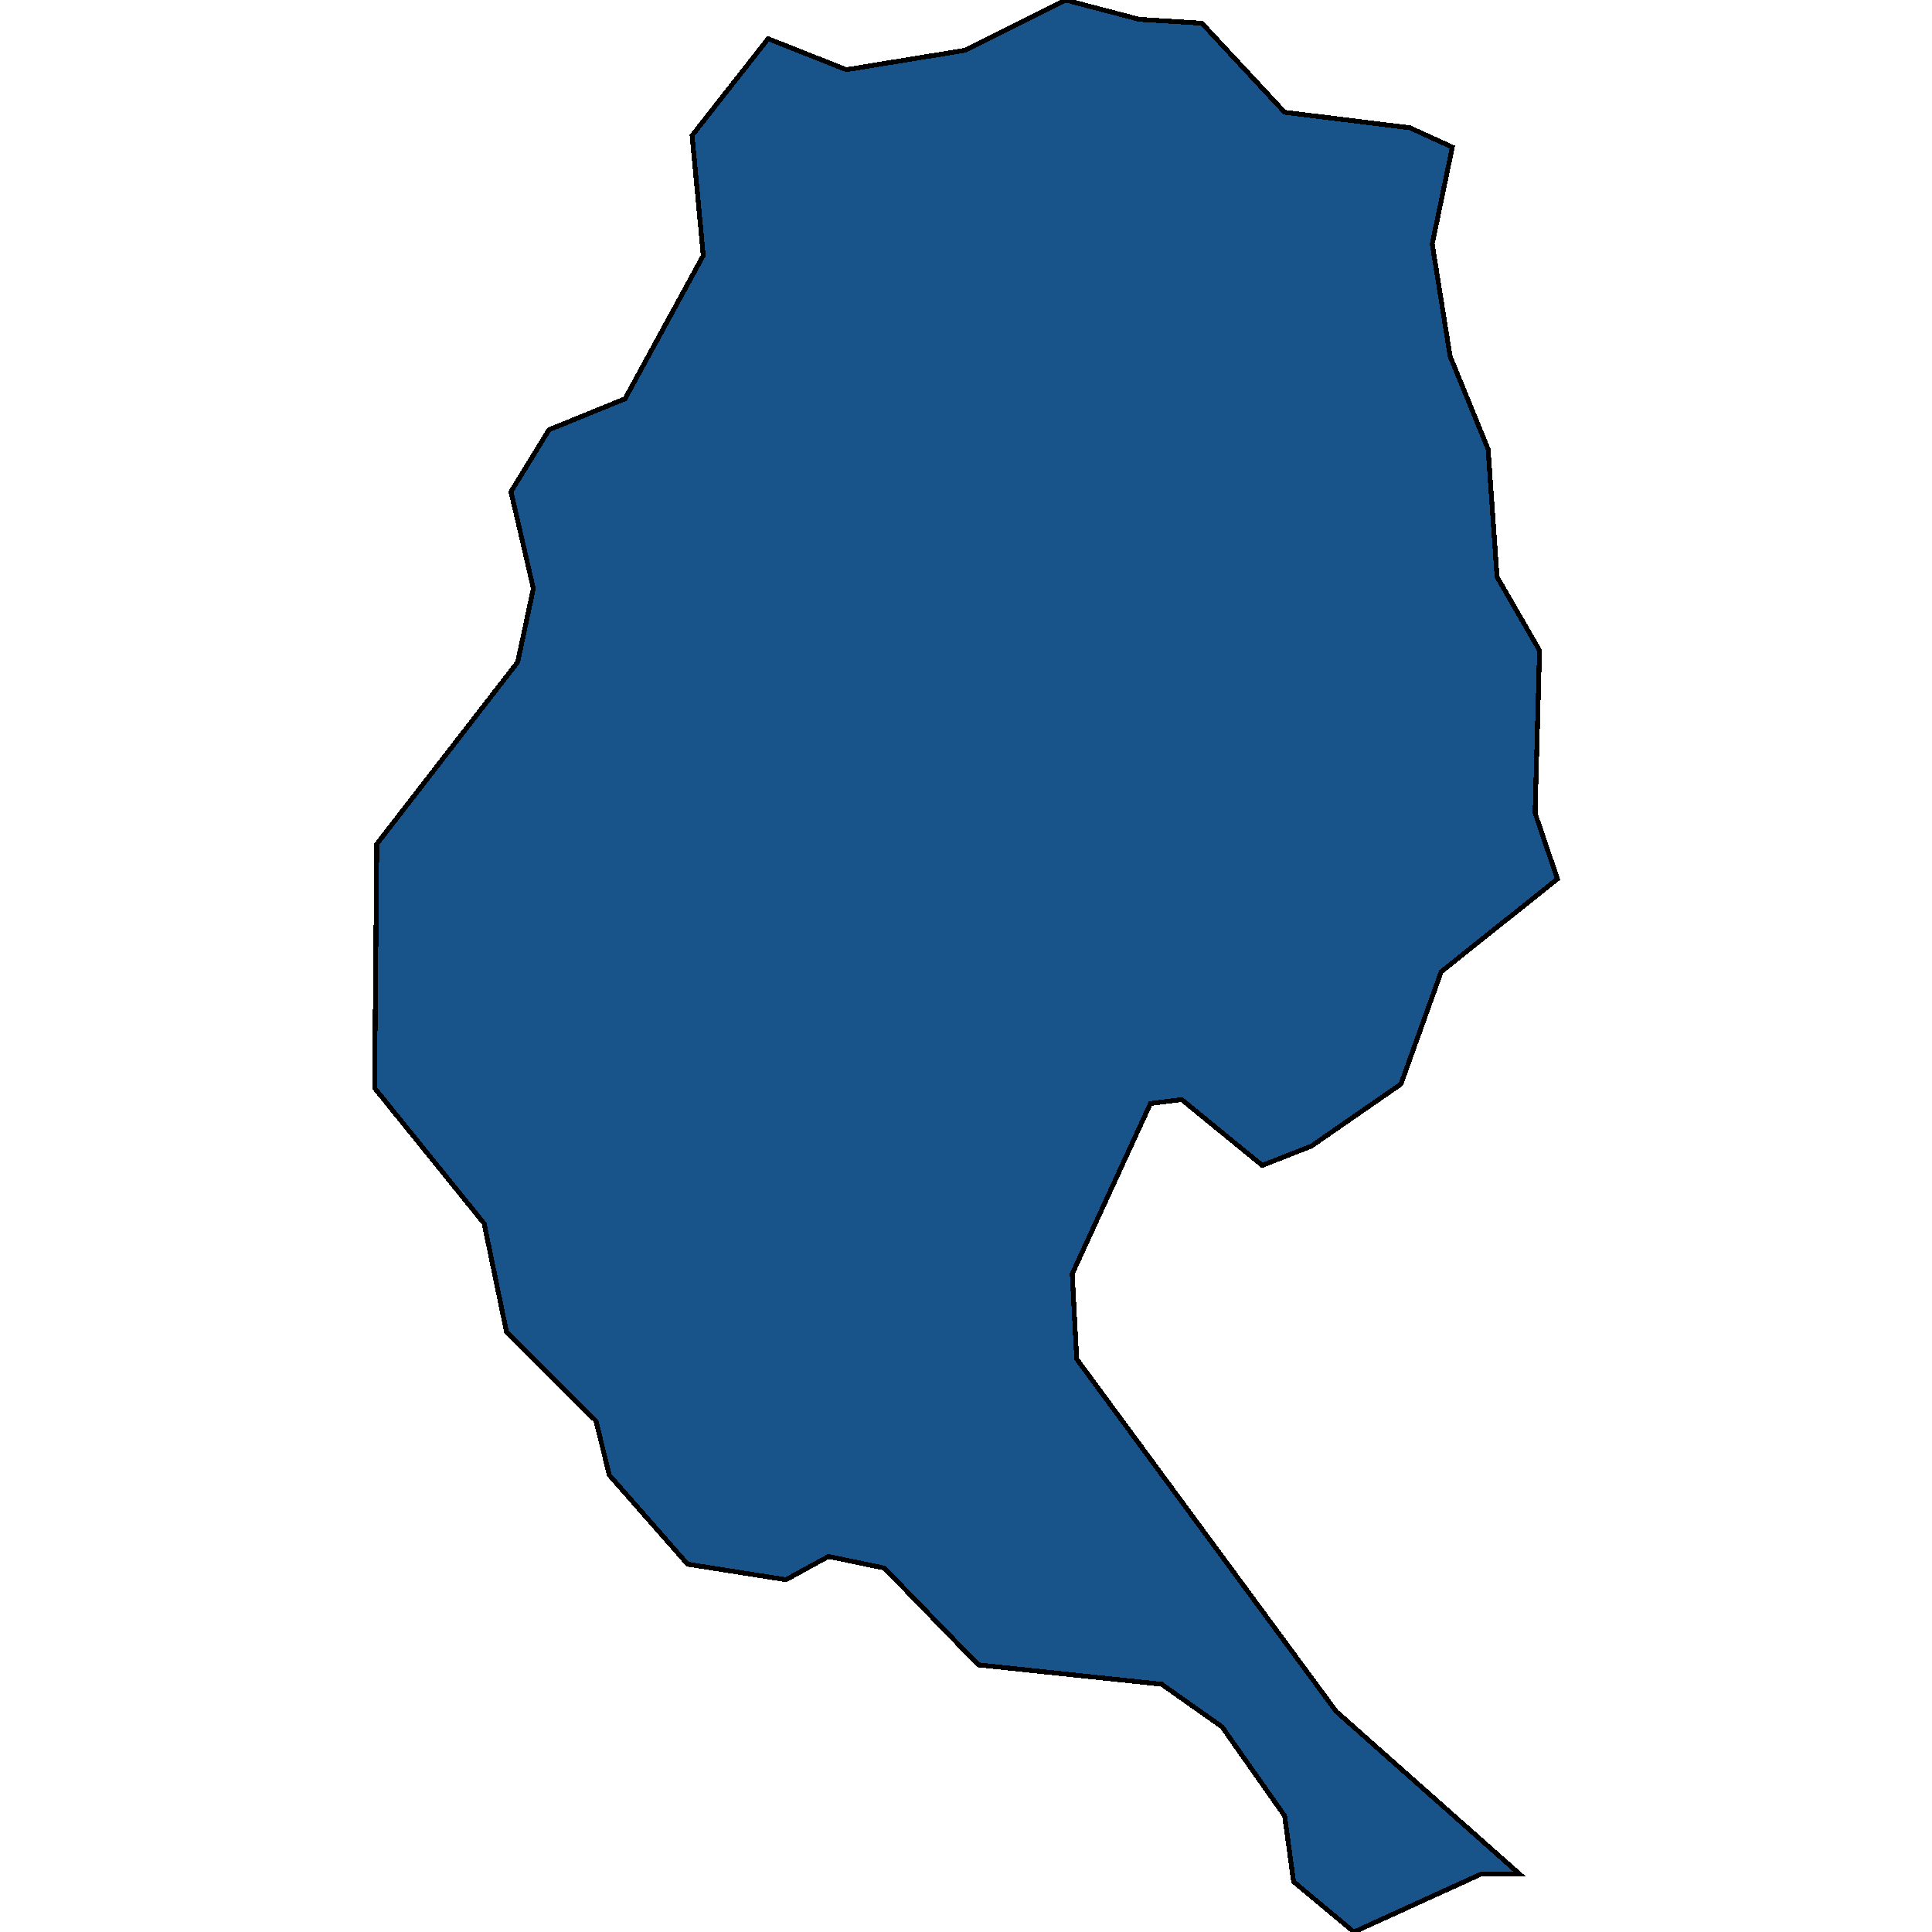 <svg xmlns="http://www.w3.org/2000/svg" width="400" height="400"><path style="stroke: black; fill: #18548a; shape-rendering: crispEdges; stroke-width: 1px;" d="M248.84,4.81L265.969,23.248L291.894,26.454L300.69,30.463L296.523,50.504L300.227,73.751L308.097,92.99L309.948,119.444L318.744,134.675L317.818,168.343L322.448,181.97L298.375,201.209L290.042,224.455L271.524,237.28L261.34,241.288L244.674,227.661L238.193,228.463L221.99,263.733L222.916,281.368L276.617,354.311L314.578,387.977L306.708,387.977L280.32,400L267.821,389.58L265.969,375.953L253.007,357.517L240.507,348.7L202.546,344.692L183.103,324.653L171.529,322.248L162.733,327.058L142.364,323.851L126.161,305.415L123.383,294.193L104.866,275.757L100.236,253.312L77.552,225.257L78.015,174.756L107.18,137.08L110.421,121.849L105.792,101.808L113.662,88.982L129.402,82.569L145.604,52.909L143.29,28.058L159.03,8.017L175.233,14.43L199.769,10.421L220.601,0L235.878,4.008Z"></path></svg>